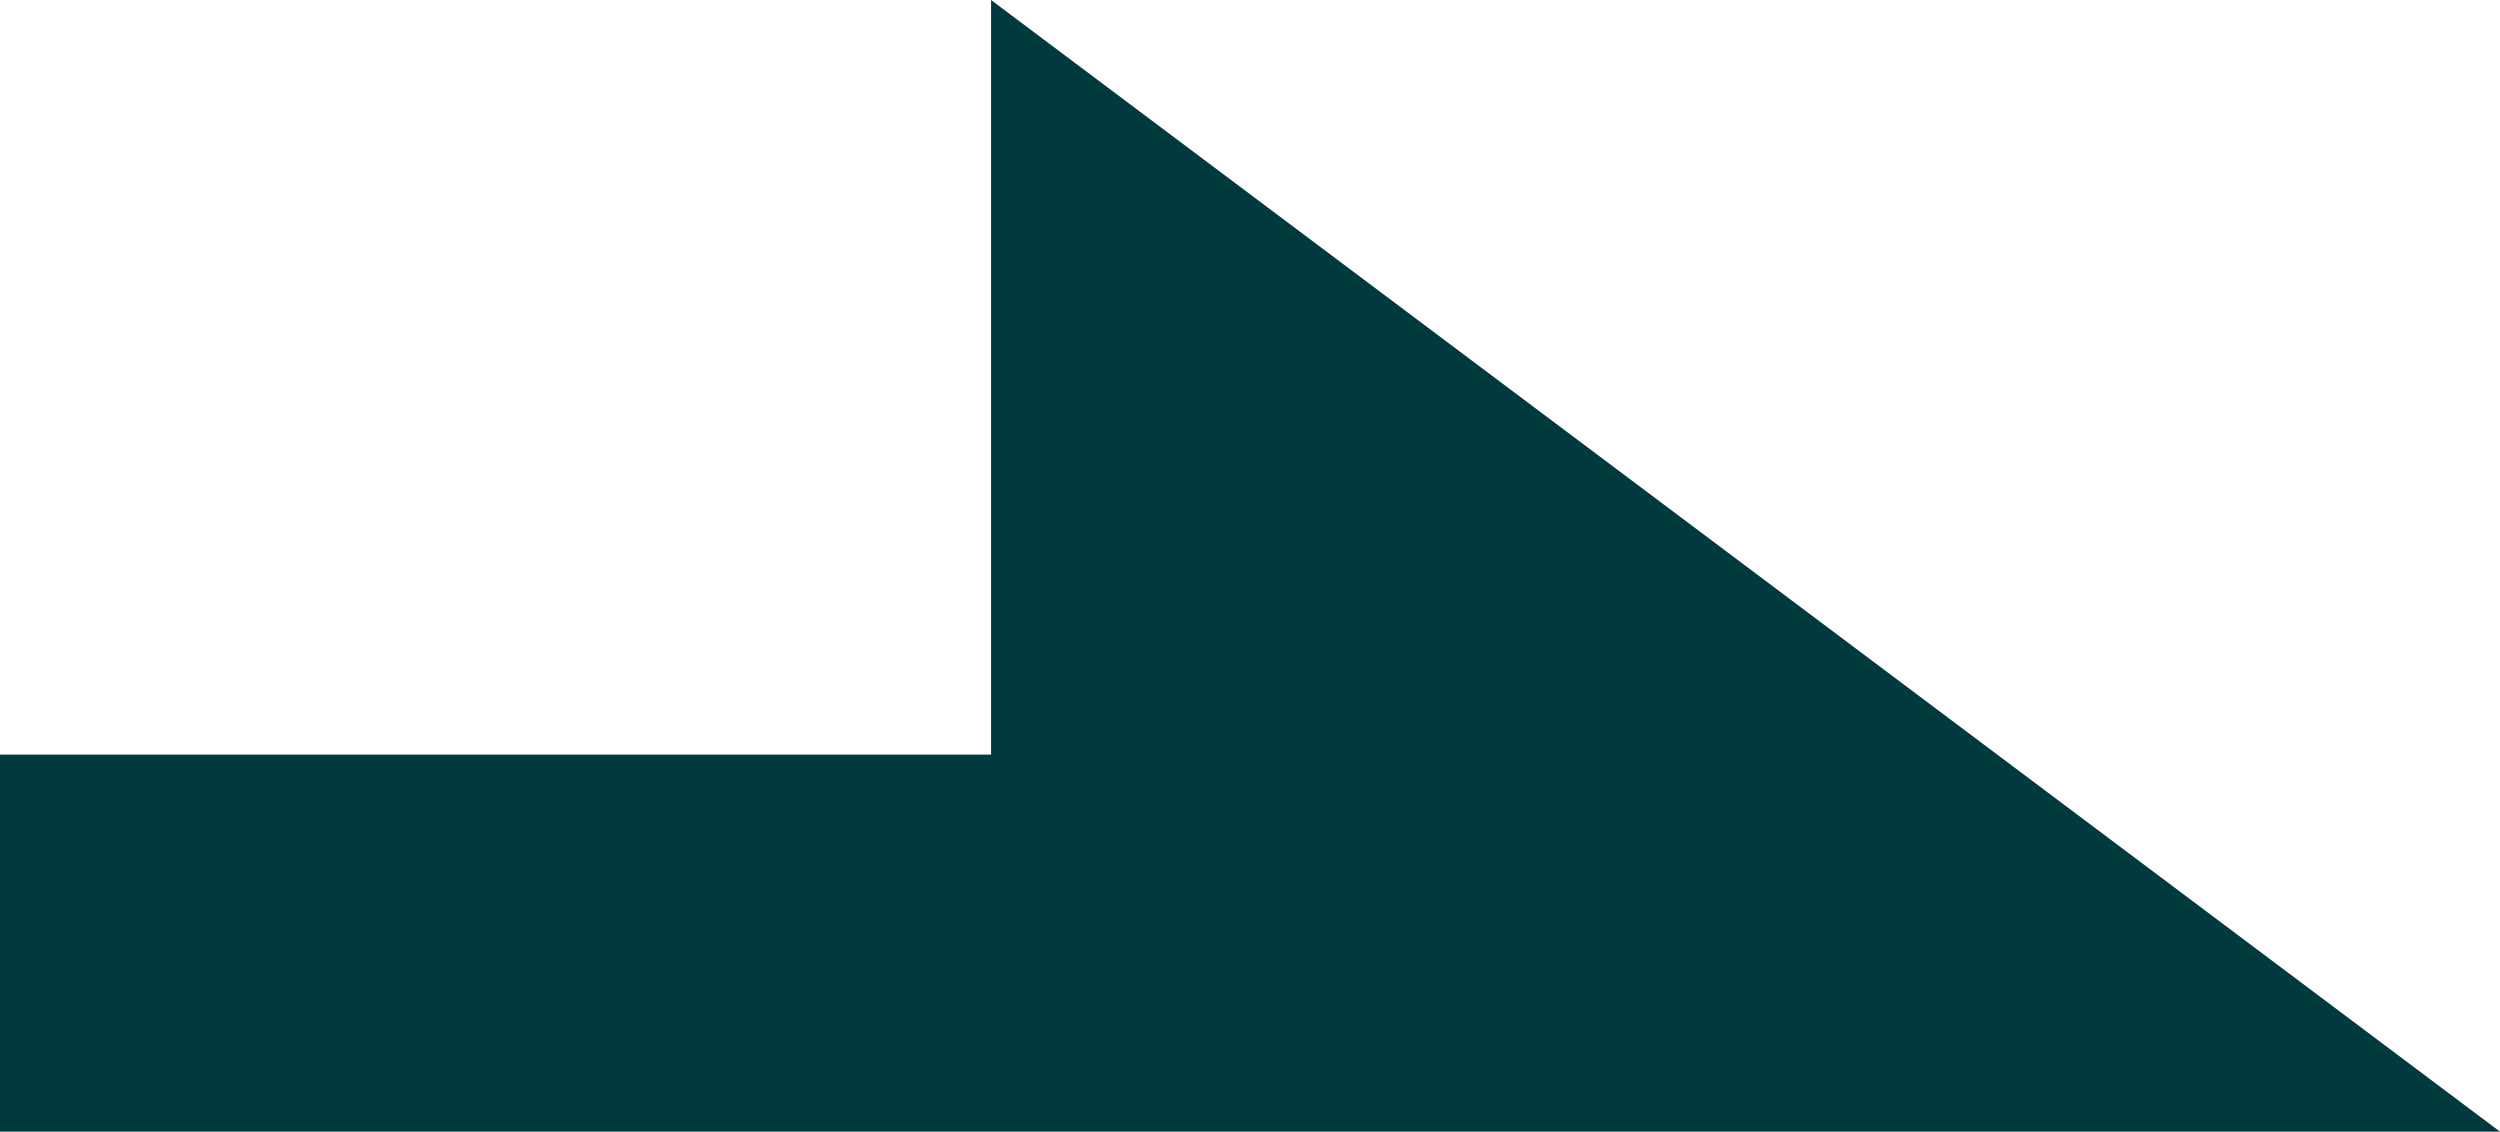 <svg xmlns="http://www.w3.org/2000/svg" width="23.437" height="10.609" viewBox="0 0 23.437 10.609"><defs><style>.a{fill:#003a3d;}</style></defs><path class="a" d="M28.291,0V7.074H19v3.535H42.437Z" transform="translate(-19 0)"/></svg>